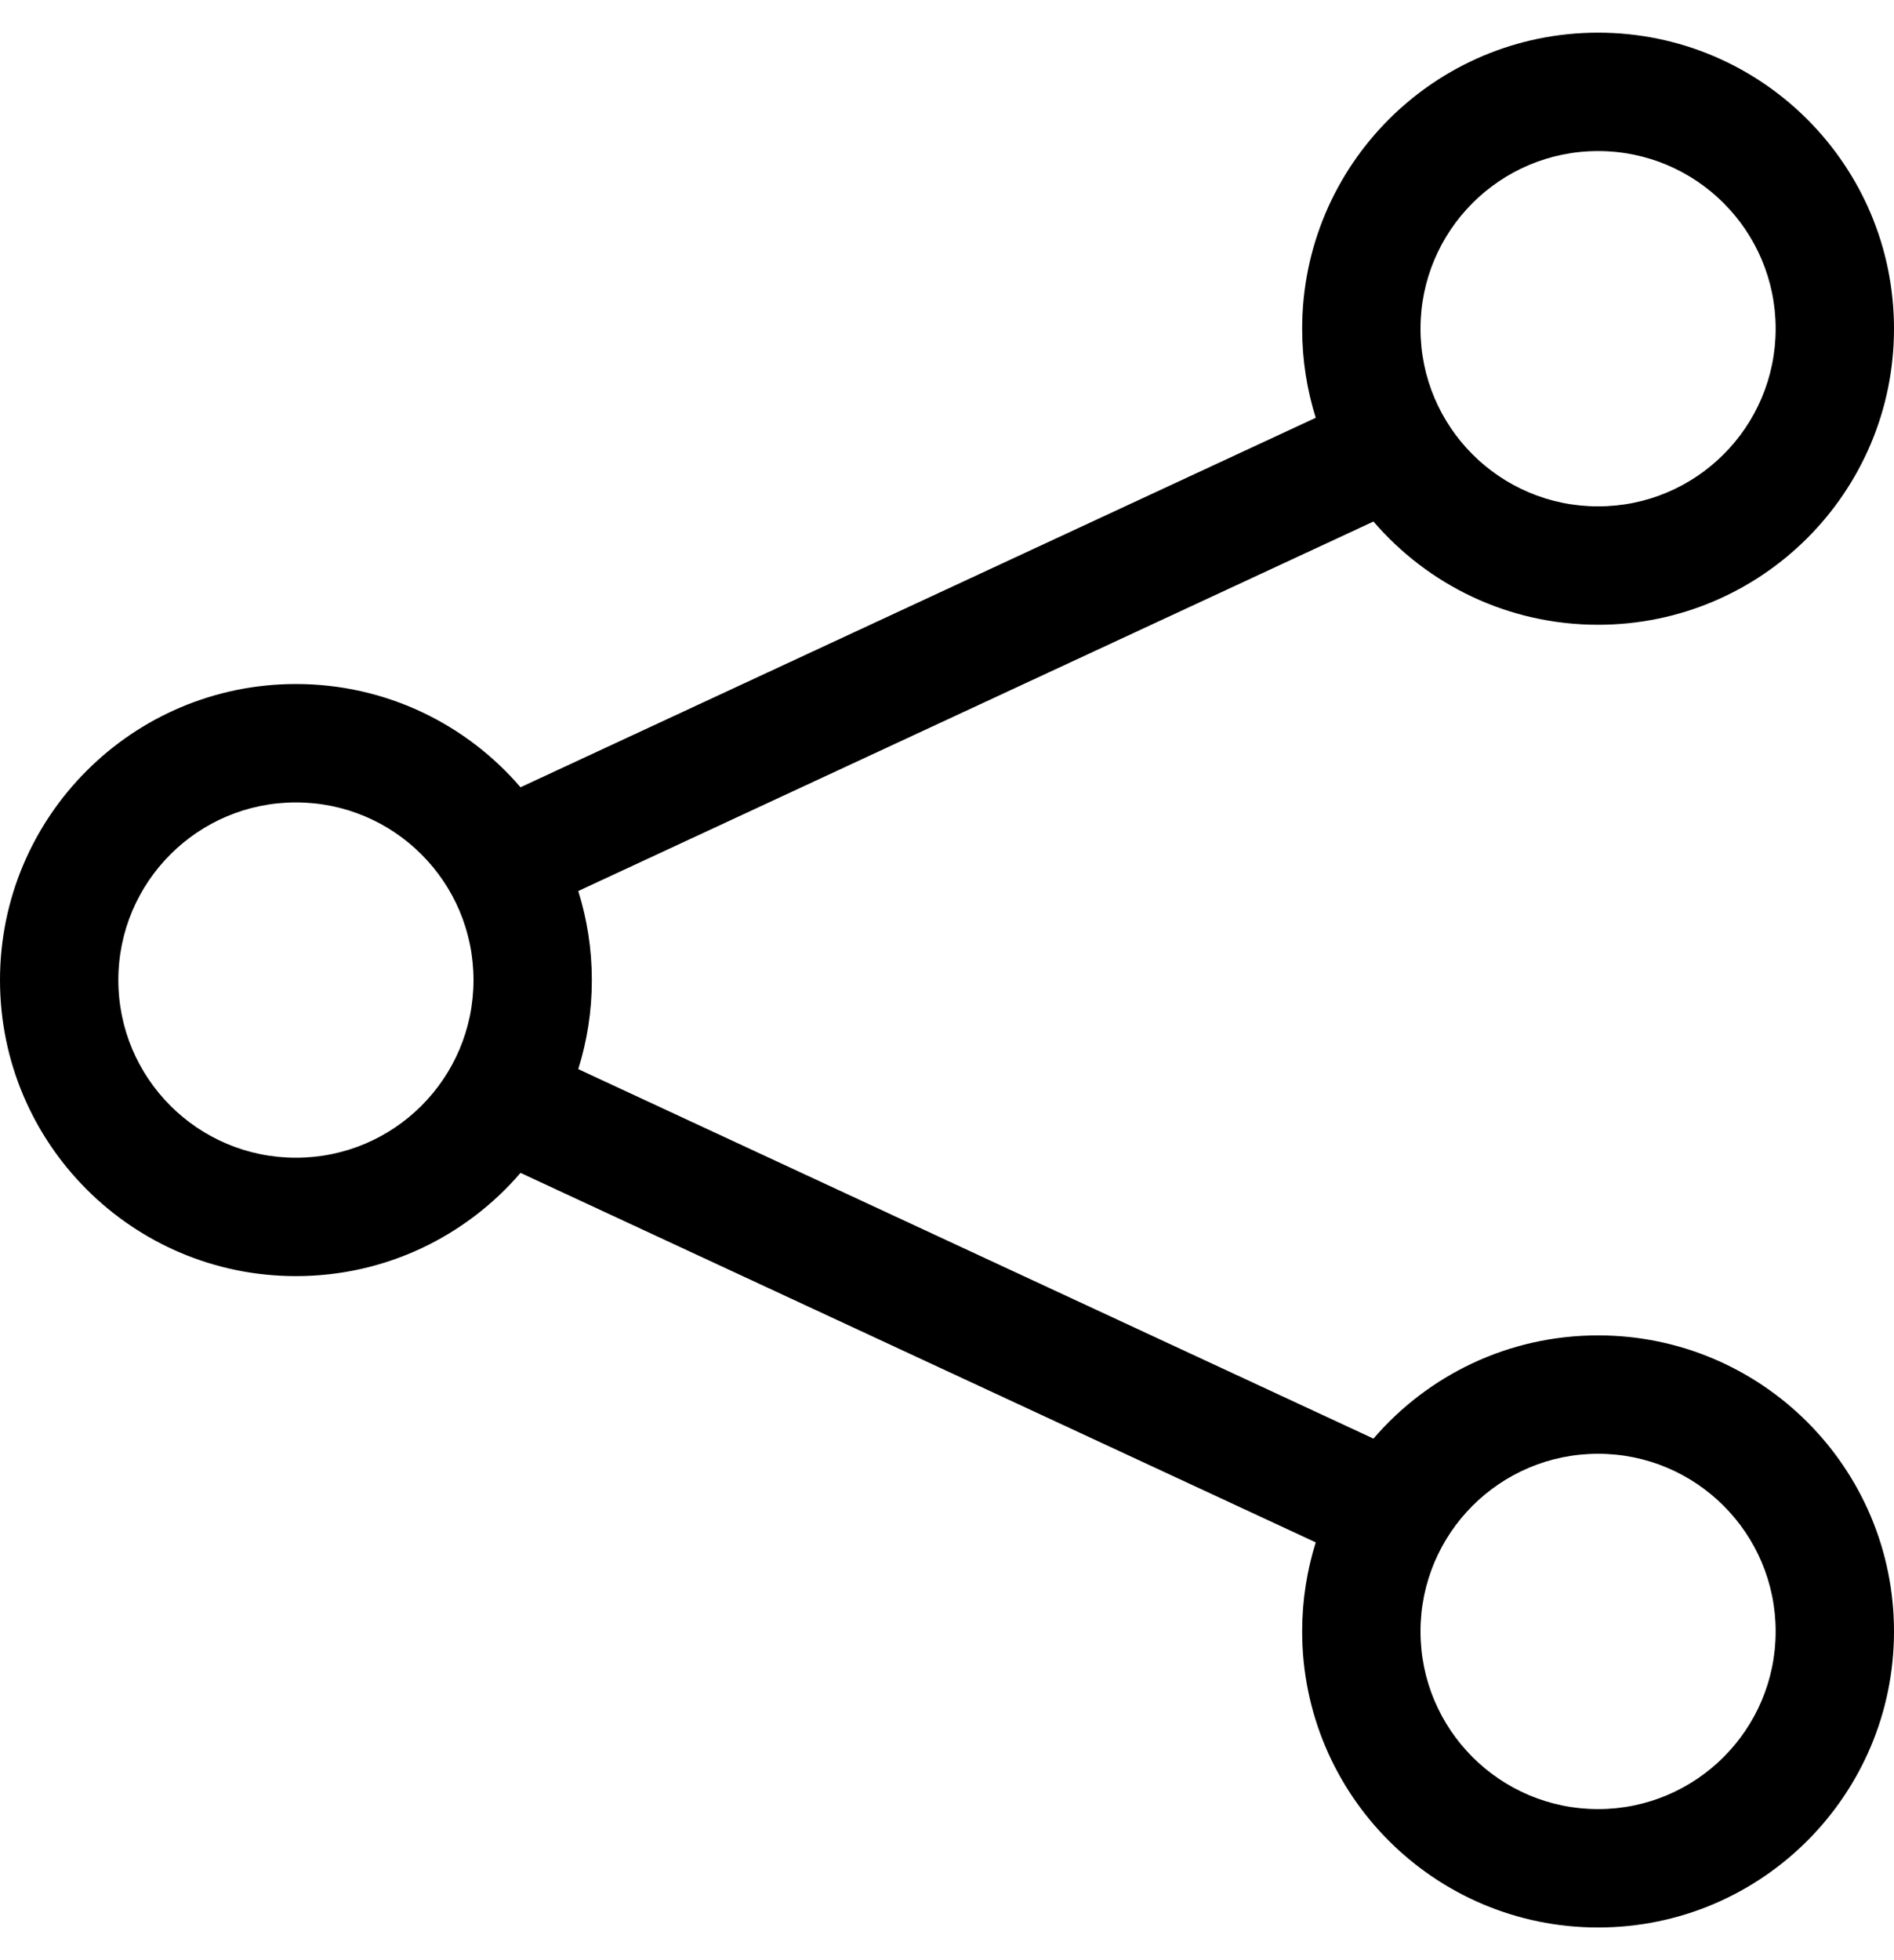 <svg width="29" height="30" viewBox="0 0 29 30" fill="none" xmlns="http://www.w3.org/2000/svg">
<path d="M24.469 2.312C22.967 2.312 21.75 3.53 21.75 5.031C21.75 6.533 22.967 7.75 24.469 7.75C25.97 7.75 27.188 6.533 27.188 5.031C27.188 3.53 25.97 2.312 24.469 2.312ZM19.938 5.031C19.938 2.529 21.966 0.5 24.469 0.5C26.971 0.5 29 2.529 29 5.031C29 7.534 26.971 9.562 24.469 9.562C23.093 9.562 21.861 8.95 21.03 7.982L8.854 13.637C8.989 14.067 9.062 14.525 9.062 15C9.062 15.475 8.989 15.933 8.854 16.363L21.03 22.018C21.861 21.05 23.093 20.438 24.469 20.438C26.971 20.438 29 22.466 29 24.969C29 27.471 26.971 29.5 24.469 29.5C21.966 29.5 19.938 27.471 19.938 24.969C19.938 24.494 20.011 24.036 20.146 23.606L7.97 17.951C7.139 18.918 5.907 19.531 4.531 19.531C2.029 19.531 0 17.503 0 15C0 12.498 2.029 10.469 4.531 10.469C5.907 10.469 7.139 11.082 7.97 12.049L20.146 6.394C20.011 5.964 19.938 5.506 19.938 5.031ZM4.531 12.281C3.03 12.281 1.812 13.498 1.812 15C1.812 16.502 3.03 17.719 4.531 17.719C6.033 17.719 7.25 16.502 7.25 15C7.25 13.498 6.033 12.281 4.531 12.281ZM24.469 22.25C22.967 22.25 21.75 23.467 21.75 24.969C21.75 26.47 22.967 27.688 24.469 27.688C25.97 27.688 27.188 26.47 27.188 24.969C27.188 23.467 25.97 22.25 24.469 22.25Z" fill="black"/>
</svg>
